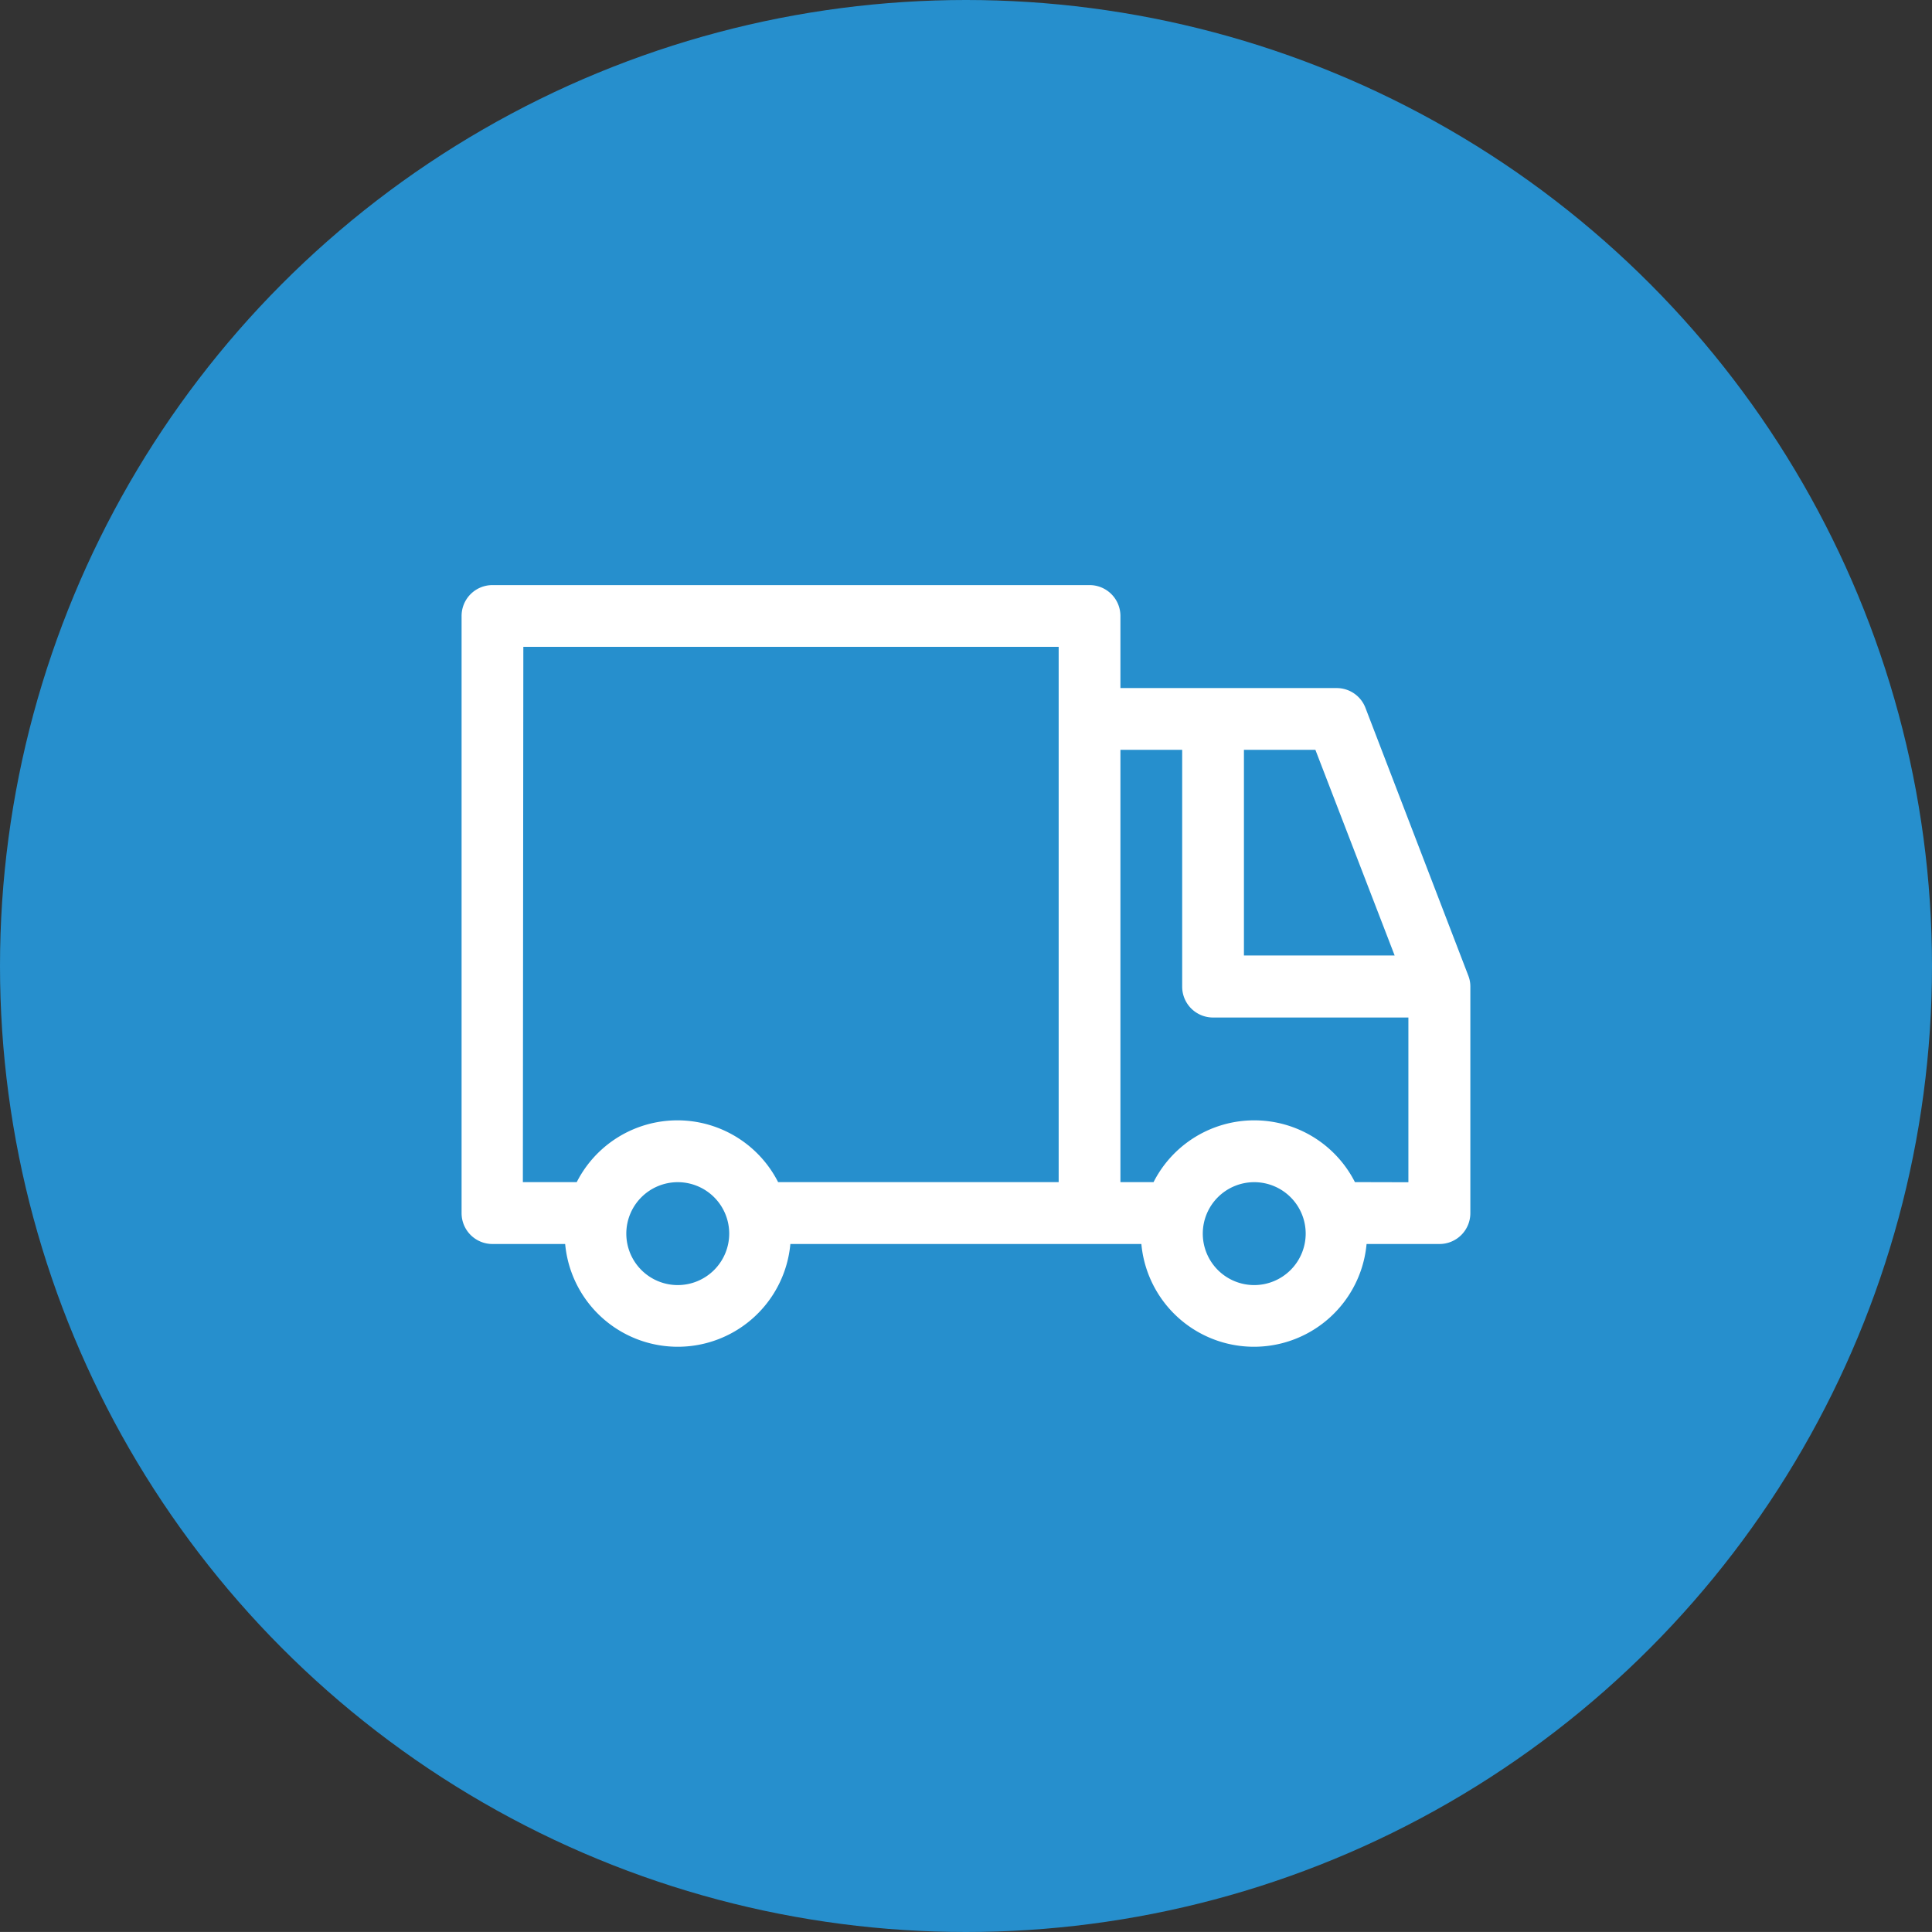 <?xml version="1.0" encoding="UTF-8"?>
<svg xmlns="http://www.w3.org/2000/svg" width="28.688" height="28.687" viewBox="0 0 28.688 28.687">
  <rect x="0" y="0" width="28.688" height="28.687" fill="#333333" stroke="none"/>
  <g id="Group_509" data-name="Group 509" transform="translate(10866.5 -1238.635)">
    <g id="Group_507" data-name="Group 507">
      <g id="checked" transform="translate(-10866.5 1238.635)">
        <circle id="Ellipse_39" data-name="Ellipse 39" cx="14.344" cy="14.344" r="14.344" transform="translate(0 0)" fill="#268fcd"></circle>
      </g>
    </g>
    <g id="Group_508" data-name="Group 508">
      <path id="truck" d="M15.449,12.3,13.921,8.322a.457.457,0,0,0-.428-.293h-3.21V6.959A.458.458,0,0,0,9.824,6.5H.959A.458.458,0,0,0,.5,6.959v8.866a.458.458,0,0,0,.459.459H2.038a1.679,1.679,0,0,0,3.344,0h5.212a1.679,1.679,0,0,0,3.344,0h1.082a.458.458,0,0,0,.459-.459V12.461A.439.439,0,0,0,15.449,12.3ZM14.355,12H12.117V8.946h1.061ZM1.417,7.417H9.366v7.948H5.2a1.677,1.677,0,0,0-2.99,0h-.8ZM3.71,16.894a.764.764,0,1,1,.764-.764A.765.765,0,0,1,3.71,16.894Zm8.56,0a.764.764,0,1,1,.764-.764A.765.765,0,0,1,12.27,16.894Zm1.495-1.529a1.677,1.677,0,0,0-2.99,0h-.492V8.946H11.2v3.516a.458.458,0,0,0,.459.459h2.9v2.446Z" transform="translate(-10860.146 1240.823)" fill="#fff"></path>
    </g>
  </g>
</svg>
